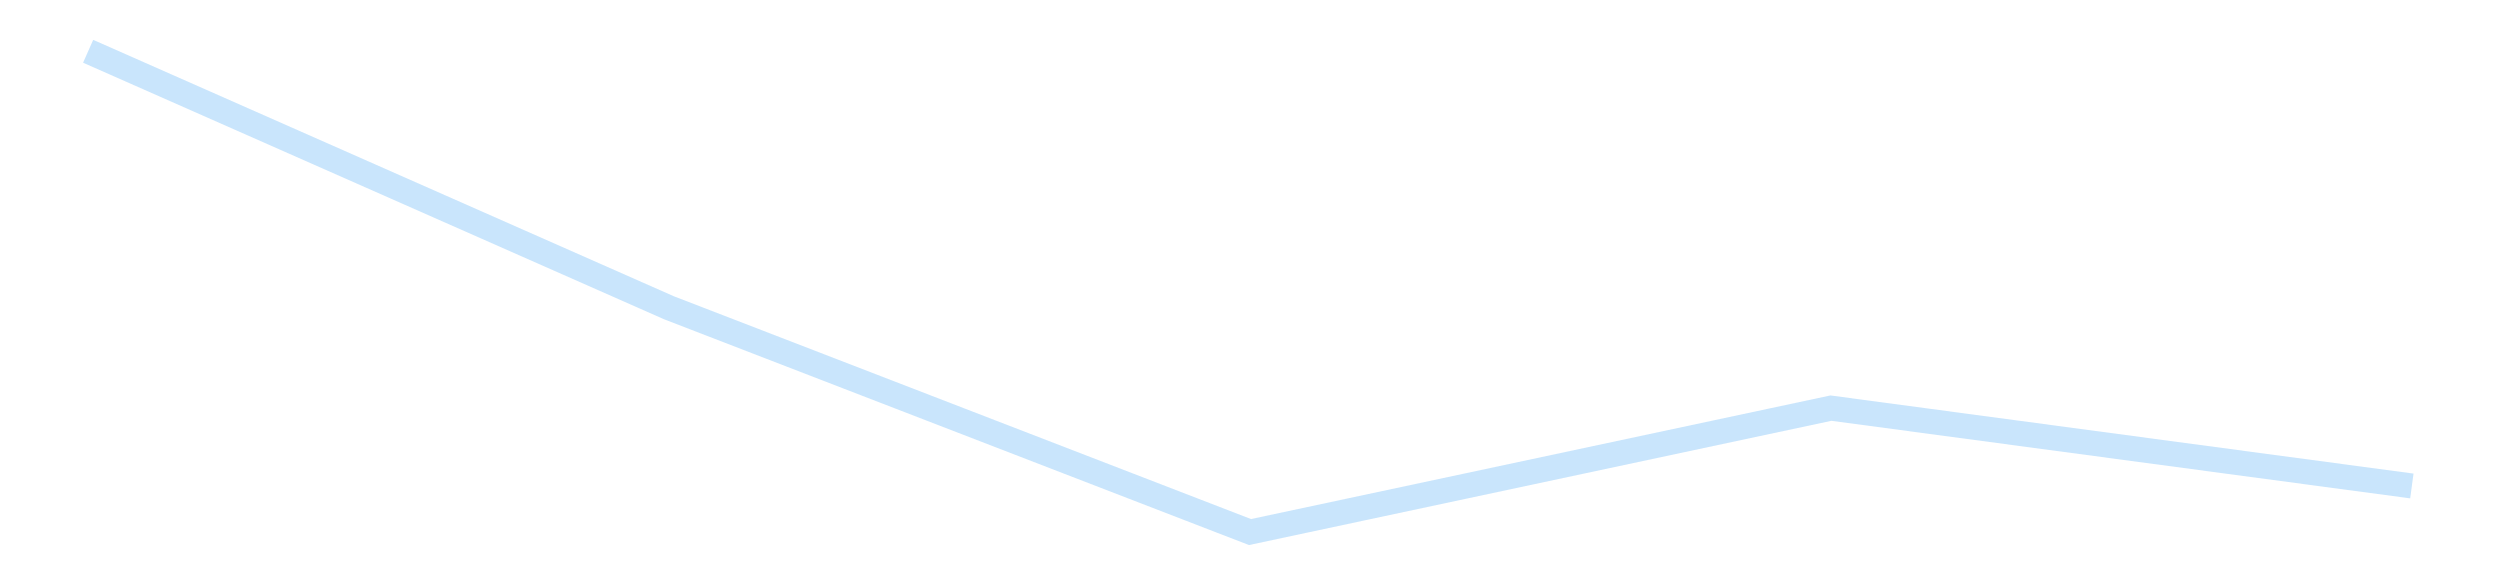 <?xml version='1.0' encoding='utf-8'?>
<svg xmlns="http://www.w3.org/2000/svg" xmlns:xlink="http://www.w3.org/1999/xlink" id="chart-a5d6bc73-743e-40aa-89b1-367d33992a75" class="pygal-chart pygal-sparkline" viewBox="0 0 300 70" width="300" height="70"><!--Generated with pygal 3.0.4 (lxml) ©Kozea 2012-2016 on 2025-11-03--><!--http://pygal.org--><!--http://github.com/Kozea/pygal--><defs><style type="text/css">#chart-a5d6bc73-743e-40aa-89b1-367d33992a75{-webkit-user-select:none;-webkit-font-smoothing:antialiased;font-family:Consolas,"Liberation Mono",Menlo,Courier,monospace}#chart-a5d6bc73-743e-40aa-89b1-367d33992a75 .title{font-family:Consolas,"Liberation Mono",Menlo,Courier,monospace;font-size:16px}#chart-a5d6bc73-743e-40aa-89b1-367d33992a75 .legends .legend text{font-family:Consolas,"Liberation Mono",Menlo,Courier,monospace;font-size:14px}#chart-a5d6bc73-743e-40aa-89b1-367d33992a75 .axis text{font-family:Consolas,"Liberation Mono",Menlo,Courier,monospace;font-size:10px}#chart-a5d6bc73-743e-40aa-89b1-367d33992a75 .axis text.major{font-family:Consolas,"Liberation Mono",Menlo,Courier,monospace;font-size:10px}#chart-a5d6bc73-743e-40aa-89b1-367d33992a75 .text-overlay text.value{font-family:Consolas,"Liberation Mono",Menlo,Courier,monospace;font-size:16px}#chart-a5d6bc73-743e-40aa-89b1-367d33992a75 .text-overlay text.label{font-family:Consolas,"Liberation Mono",Menlo,Courier,monospace;font-size:10px}#chart-a5d6bc73-743e-40aa-89b1-367d33992a75 .tooltip{font-family:Consolas,"Liberation Mono",Menlo,Courier,monospace;font-size:14px}#chart-a5d6bc73-743e-40aa-89b1-367d33992a75 text.no_data{font-family:Consolas,"Liberation Mono",Menlo,Courier,monospace;font-size:64px}
#chart-a5d6bc73-743e-40aa-89b1-367d33992a75{background-color:transparent}#chart-a5d6bc73-743e-40aa-89b1-367d33992a75 path,#chart-a5d6bc73-743e-40aa-89b1-367d33992a75 line,#chart-a5d6bc73-743e-40aa-89b1-367d33992a75 rect,#chart-a5d6bc73-743e-40aa-89b1-367d33992a75 circle{-webkit-transition:150ms;-moz-transition:150ms;transition:150ms}#chart-a5d6bc73-743e-40aa-89b1-367d33992a75 .graph &gt; .background{fill:transparent}#chart-a5d6bc73-743e-40aa-89b1-367d33992a75 .plot &gt; .background{fill:transparent}#chart-a5d6bc73-743e-40aa-89b1-367d33992a75 .graph{fill:rgba(0,0,0,.87)}#chart-a5d6bc73-743e-40aa-89b1-367d33992a75 text.no_data{fill:rgba(0,0,0,1)}#chart-a5d6bc73-743e-40aa-89b1-367d33992a75 .title{fill:rgba(0,0,0,1)}#chart-a5d6bc73-743e-40aa-89b1-367d33992a75 .legends .legend text{fill:rgba(0,0,0,.87)}#chart-a5d6bc73-743e-40aa-89b1-367d33992a75 .legends .legend:hover text{fill:rgba(0,0,0,1)}#chart-a5d6bc73-743e-40aa-89b1-367d33992a75 .axis .line{stroke:rgba(0,0,0,1)}#chart-a5d6bc73-743e-40aa-89b1-367d33992a75 .axis .guide.line{stroke:rgba(0,0,0,.54)}#chart-a5d6bc73-743e-40aa-89b1-367d33992a75 .axis .major.line{stroke:rgba(0,0,0,.87)}#chart-a5d6bc73-743e-40aa-89b1-367d33992a75 .axis text.major{fill:rgba(0,0,0,1)}#chart-a5d6bc73-743e-40aa-89b1-367d33992a75 .axis.y .guides:hover .guide.line,#chart-a5d6bc73-743e-40aa-89b1-367d33992a75 .line-graph .axis.x .guides:hover .guide.line,#chart-a5d6bc73-743e-40aa-89b1-367d33992a75 .stackedline-graph .axis.x .guides:hover .guide.line,#chart-a5d6bc73-743e-40aa-89b1-367d33992a75 .xy-graph .axis.x .guides:hover .guide.line{stroke:rgba(0,0,0,1)}#chart-a5d6bc73-743e-40aa-89b1-367d33992a75 .axis .guides:hover text{fill:rgba(0,0,0,1)}#chart-a5d6bc73-743e-40aa-89b1-367d33992a75 .reactive{fill-opacity:.7;stroke-opacity:.8;stroke-width:3}#chart-a5d6bc73-743e-40aa-89b1-367d33992a75 .ci{stroke:rgba(0,0,0,.87)}#chart-a5d6bc73-743e-40aa-89b1-367d33992a75 .reactive.active,#chart-a5d6bc73-743e-40aa-89b1-367d33992a75 .active .reactive{fill-opacity:.8;stroke-opacity:.9;stroke-width:4}#chart-a5d6bc73-743e-40aa-89b1-367d33992a75 .ci .reactive.active{stroke-width:1.5}#chart-a5d6bc73-743e-40aa-89b1-367d33992a75 .series text{fill:rgba(0,0,0,1)}#chart-a5d6bc73-743e-40aa-89b1-367d33992a75 .tooltip rect{fill:transparent;stroke:rgba(0,0,0,1);-webkit-transition:opacity 150ms;-moz-transition:opacity 150ms;transition:opacity 150ms}#chart-a5d6bc73-743e-40aa-89b1-367d33992a75 .tooltip .label{fill:rgba(0,0,0,.87)}#chart-a5d6bc73-743e-40aa-89b1-367d33992a75 .tooltip .label{fill:rgba(0,0,0,.87)}#chart-a5d6bc73-743e-40aa-89b1-367d33992a75 .tooltip .legend{font-size:.8em;fill:rgba(0,0,0,.54)}#chart-a5d6bc73-743e-40aa-89b1-367d33992a75 .tooltip .x_label{font-size:.6em;fill:rgba(0,0,0,1)}#chart-a5d6bc73-743e-40aa-89b1-367d33992a75 .tooltip .xlink{font-size:.5em;text-decoration:underline}#chart-a5d6bc73-743e-40aa-89b1-367d33992a75 .tooltip .value{font-size:1.5em}#chart-a5d6bc73-743e-40aa-89b1-367d33992a75 .bound{font-size:.5em}#chart-a5d6bc73-743e-40aa-89b1-367d33992a75 .max-value{font-size:.75em;fill:rgba(0,0,0,.54)}#chart-a5d6bc73-743e-40aa-89b1-367d33992a75 .map-element{fill:transparent;stroke:rgba(0,0,0,.54) !important}#chart-a5d6bc73-743e-40aa-89b1-367d33992a75 .map-element .reactive{fill-opacity:inherit;stroke-opacity:inherit}#chart-a5d6bc73-743e-40aa-89b1-367d33992a75 .color-0,#chart-a5d6bc73-743e-40aa-89b1-367d33992a75 .color-0 a:visited{stroke:#bbdefb;fill:#bbdefb}#chart-a5d6bc73-743e-40aa-89b1-367d33992a75 .text-overlay .color-0 text{fill:black}
#chart-a5d6bc73-743e-40aa-89b1-367d33992a75 text.no_data{text-anchor:middle}#chart-a5d6bc73-743e-40aa-89b1-367d33992a75 .guide.line{fill:none}#chart-a5d6bc73-743e-40aa-89b1-367d33992a75 .centered{text-anchor:middle}#chart-a5d6bc73-743e-40aa-89b1-367d33992a75 .title{text-anchor:middle}#chart-a5d6bc73-743e-40aa-89b1-367d33992a75 .legends .legend text{fill-opacity:1}#chart-a5d6bc73-743e-40aa-89b1-367d33992a75 .axis.x text{text-anchor:middle}#chart-a5d6bc73-743e-40aa-89b1-367d33992a75 .axis.x:not(.web) text[transform]{text-anchor:start}#chart-a5d6bc73-743e-40aa-89b1-367d33992a75 .axis.x:not(.web) text[transform].backwards{text-anchor:end}#chart-a5d6bc73-743e-40aa-89b1-367d33992a75 .axis.y text{text-anchor:end}#chart-a5d6bc73-743e-40aa-89b1-367d33992a75 .axis.y text[transform].backwards{text-anchor:start}#chart-a5d6bc73-743e-40aa-89b1-367d33992a75 .axis.y2 text{text-anchor:start}#chart-a5d6bc73-743e-40aa-89b1-367d33992a75 .axis.y2 text[transform].backwards{text-anchor:end}#chart-a5d6bc73-743e-40aa-89b1-367d33992a75 .axis .guide.line{stroke-dasharray:4,4;stroke:black}#chart-a5d6bc73-743e-40aa-89b1-367d33992a75 .axis .major.guide.line{stroke-dasharray:6,6;stroke:black}#chart-a5d6bc73-743e-40aa-89b1-367d33992a75 .horizontal .axis.y .guide.line,#chart-a5d6bc73-743e-40aa-89b1-367d33992a75 .horizontal .axis.y2 .guide.line,#chart-a5d6bc73-743e-40aa-89b1-367d33992a75 .vertical .axis.x .guide.line{opacity:0}#chart-a5d6bc73-743e-40aa-89b1-367d33992a75 .horizontal .axis.always_show .guide.line,#chart-a5d6bc73-743e-40aa-89b1-367d33992a75 .vertical .axis.always_show .guide.line{opacity:1 !important}#chart-a5d6bc73-743e-40aa-89b1-367d33992a75 .axis.y .guides:hover .guide.line,#chart-a5d6bc73-743e-40aa-89b1-367d33992a75 .axis.y2 .guides:hover .guide.line,#chart-a5d6bc73-743e-40aa-89b1-367d33992a75 .axis.x .guides:hover .guide.line{opacity:1}#chart-a5d6bc73-743e-40aa-89b1-367d33992a75 .axis .guides:hover text{opacity:1}#chart-a5d6bc73-743e-40aa-89b1-367d33992a75 .nofill{fill:none}#chart-a5d6bc73-743e-40aa-89b1-367d33992a75 .subtle-fill{fill-opacity:.2}#chart-a5d6bc73-743e-40aa-89b1-367d33992a75 .dot{stroke-width:1px;fill-opacity:1;stroke-opacity:1}#chart-a5d6bc73-743e-40aa-89b1-367d33992a75 .dot.active{stroke-width:5px}#chart-a5d6bc73-743e-40aa-89b1-367d33992a75 .dot.negative{fill:transparent}#chart-a5d6bc73-743e-40aa-89b1-367d33992a75 text,#chart-a5d6bc73-743e-40aa-89b1-367d33992a75 tspan{stroke:none !important}#chart-a5d6bc73-743e-40aa-89b1-367d33992a75 .series text.active{opacity:1}#chart-a5d6bc73-743e-40aa-89b1-367d33992a75 .tooltip rect{fill-opacity:.95;stroke-width:.5}#chart-a5d6bc73-743e-40aa-89b1-367d33992a75 .tooltip text{fill-opacity:1}#chart-a5d6bc73-743e-40aa-89b1-367d33992a75 .showable{visibility:hidden}#chart-a5d6bc73-743e-40aa-89b1-367d33992a75 .showable.shown{visibility:visible}#chart-a5d6bc73-743e-40aa-89b1-367d33992a75 .gauge-background{fill:rgba(229,229,229,1);stroke:none}#chart-a5d6bc73-743e-40aa-89b1-367d33992a75 .bg-lines{stroke:transparent;stroke-width:2px}</style><script type="text/javascript">window.pygal = window.pygal || {};window.pygal.config = window.pygal.config || {};window.pygal.config['a5d6bc73-743e-40aa-89b1-367d33992a75'] = {"allow_interruptions": false, "box_mode": "extremes", "classes": ["pygal-chart", "pygal-sparkline"], "css": ["file://style.css", "file://graph.css"], "defs": [], "disable_xml_declaration": false, "dots_size": 2.5, "dynamic_print_values": false, "explicit_size": true, "fill": false, "force_uri_protocol": "https", "formatter": null, "half_pie": false, "height": 70, "include_x_axis": false, "inner_radius": 0, "interpolate": null, "interpolation_parameters": {}, "interpolation_precision": 250, "inverse_y_axis": false, "js": [], "legend_at_bottom": false, "legend_at_bottom_columns": null, "legend_box_size": 12, "logarithmic": false, "margin": 5, "margin_bottom": null, "margin_left": null, "margin_right": null, "margin_top": null, "max_scale": 2, "min_scale": 1, "missing_value_fill_truncation": "x", "no_data_text": "", "no_prefix": false, "order_min": null, "pretty_print": false, "print_labels": false, "print_values": false, "print_values_position": "center", "print_zeroes": true, "range": null, "rounded_bars": null, "secondary_range": null, "show_dots": false, "show_legend": false, "show_minor_x_labels": true, "show_minor_y_labels": true, "show_only_major_dots": false, "show_x_guides": false, "show_x_labels": false, "show_y_guides": true, "show_y_labels": false, "spacing": 0, "stack_from_top": false, "strict": false, "stroke": true, "stroke_style": null, "style": {"background": "transparent", "ci_colors": [], "colors": ["#bbdefb"], "dot_opacity": "1", "font_family": "Consolas, \"Liberation Mono\", Menlo, Courier, monospace", "foreground": "rgba(0, 0, 0, .87)", "foreground_strong": "rgba(0, 0, 0, 1)", "foreground_subtle": "rgba(0, 0, 0, .54)", "guide_stroke_color": "black", "guide_stroke_dasharray": "4,4", "label_font_family": "Consolas, \"Liberation Mono\", Menlo, Courier, monospace", "label_font_size": 10, "legend_font_family": "Consolas, \"Liberation Mono\", Menlo, Courier, monospace", "legend_font_size": 14, "major_guide_stroke_color": "black", "major_guide_stroke_dasharray": "6,6", "major_label_font_family": "Consolas, \"Liberation Mono\", Menlo, Courier, monospace", "major_label_font_size": 10, "no_data_font_family": "Consolas, \"Liberation Mono\", Menlo, Courier, monospace", "no_data_font_size": 64, "opacity": ".7", "opacity_hover": ".8", "plot_background": "transparent", "stroke_opacity": ".8", "stroke_opacity_hover": ".9", "stroke_width": 3, "stroke_width_hover": "4", "title_font_family": "Consolas, \"Liberation Mono\", Menlo, Courier, monospace", "title_font_size": 16, "tooltip_font_family": "Consolas, \"Liberation Mono\", Menlo, Courier, monospace", "tooltip_font_size": 14, "transition": "150ms", "value_background": "rgba(229, 229, 229, 1)", "value_colors": [], "value_font_family": "Consolas, \"Liberation Mono\", Menlo, Courier, monospace", "value_font_size": 16, "value_label_font_family": "Consolas, \"Liberation Mono\", Menlo, Courier, monospace", "value_label_font_size": 10}, "title": null, "tooltip_border_radius": 0, "tooltip_fancy_mode": true, "truncate_label": null, "truncate_legend": null, "width": 300, "x_label_rotation": 0, "x_labels": null, "x_labels_major": null, "x_labels_major_count": null, "x_labels_major_every": null, "x_title": null, "xrange": null, "y_label_rotation": 0, "y_labels": null, "y_labels_major": null, "y_labels_major_count": null, "y_labels_major_every": null, "y_title": null, "zero": 0, "legends": [""]}</script></defs><title>Pygal</title><g class="graph line-graph vertical"><rect x="0" y="0" width="300" height="70" class="background"/><g transform="translate(5, 5)" class="plot"><rect x="0" y="0" width="290" height="60" class="background"/><g class="series serie-0 color-0"><path d="M5.577 1.154 L75.288 31.938 145 58.846 214.712 43.975 284.423 53.317" class="line reactive nofill"/></g></g><g class="titles"/><g transform="translate(5, 5)" class="plot overlay"><g class="series serie-0 color-0"/></g><g transform="translate(5, 5)" class="plot text-overlay"><g class="series serie-0 color-0"/></g><g transform="translate(5, 5)" class="plot tooltip-overlay"><g transform="translate(0 0)" style="opacity: 0" class="tooltip"><rect rx="0" ry="0" width="0" height="0" class="tooltip-box"/><g class="text"/></g></g></g></svg>